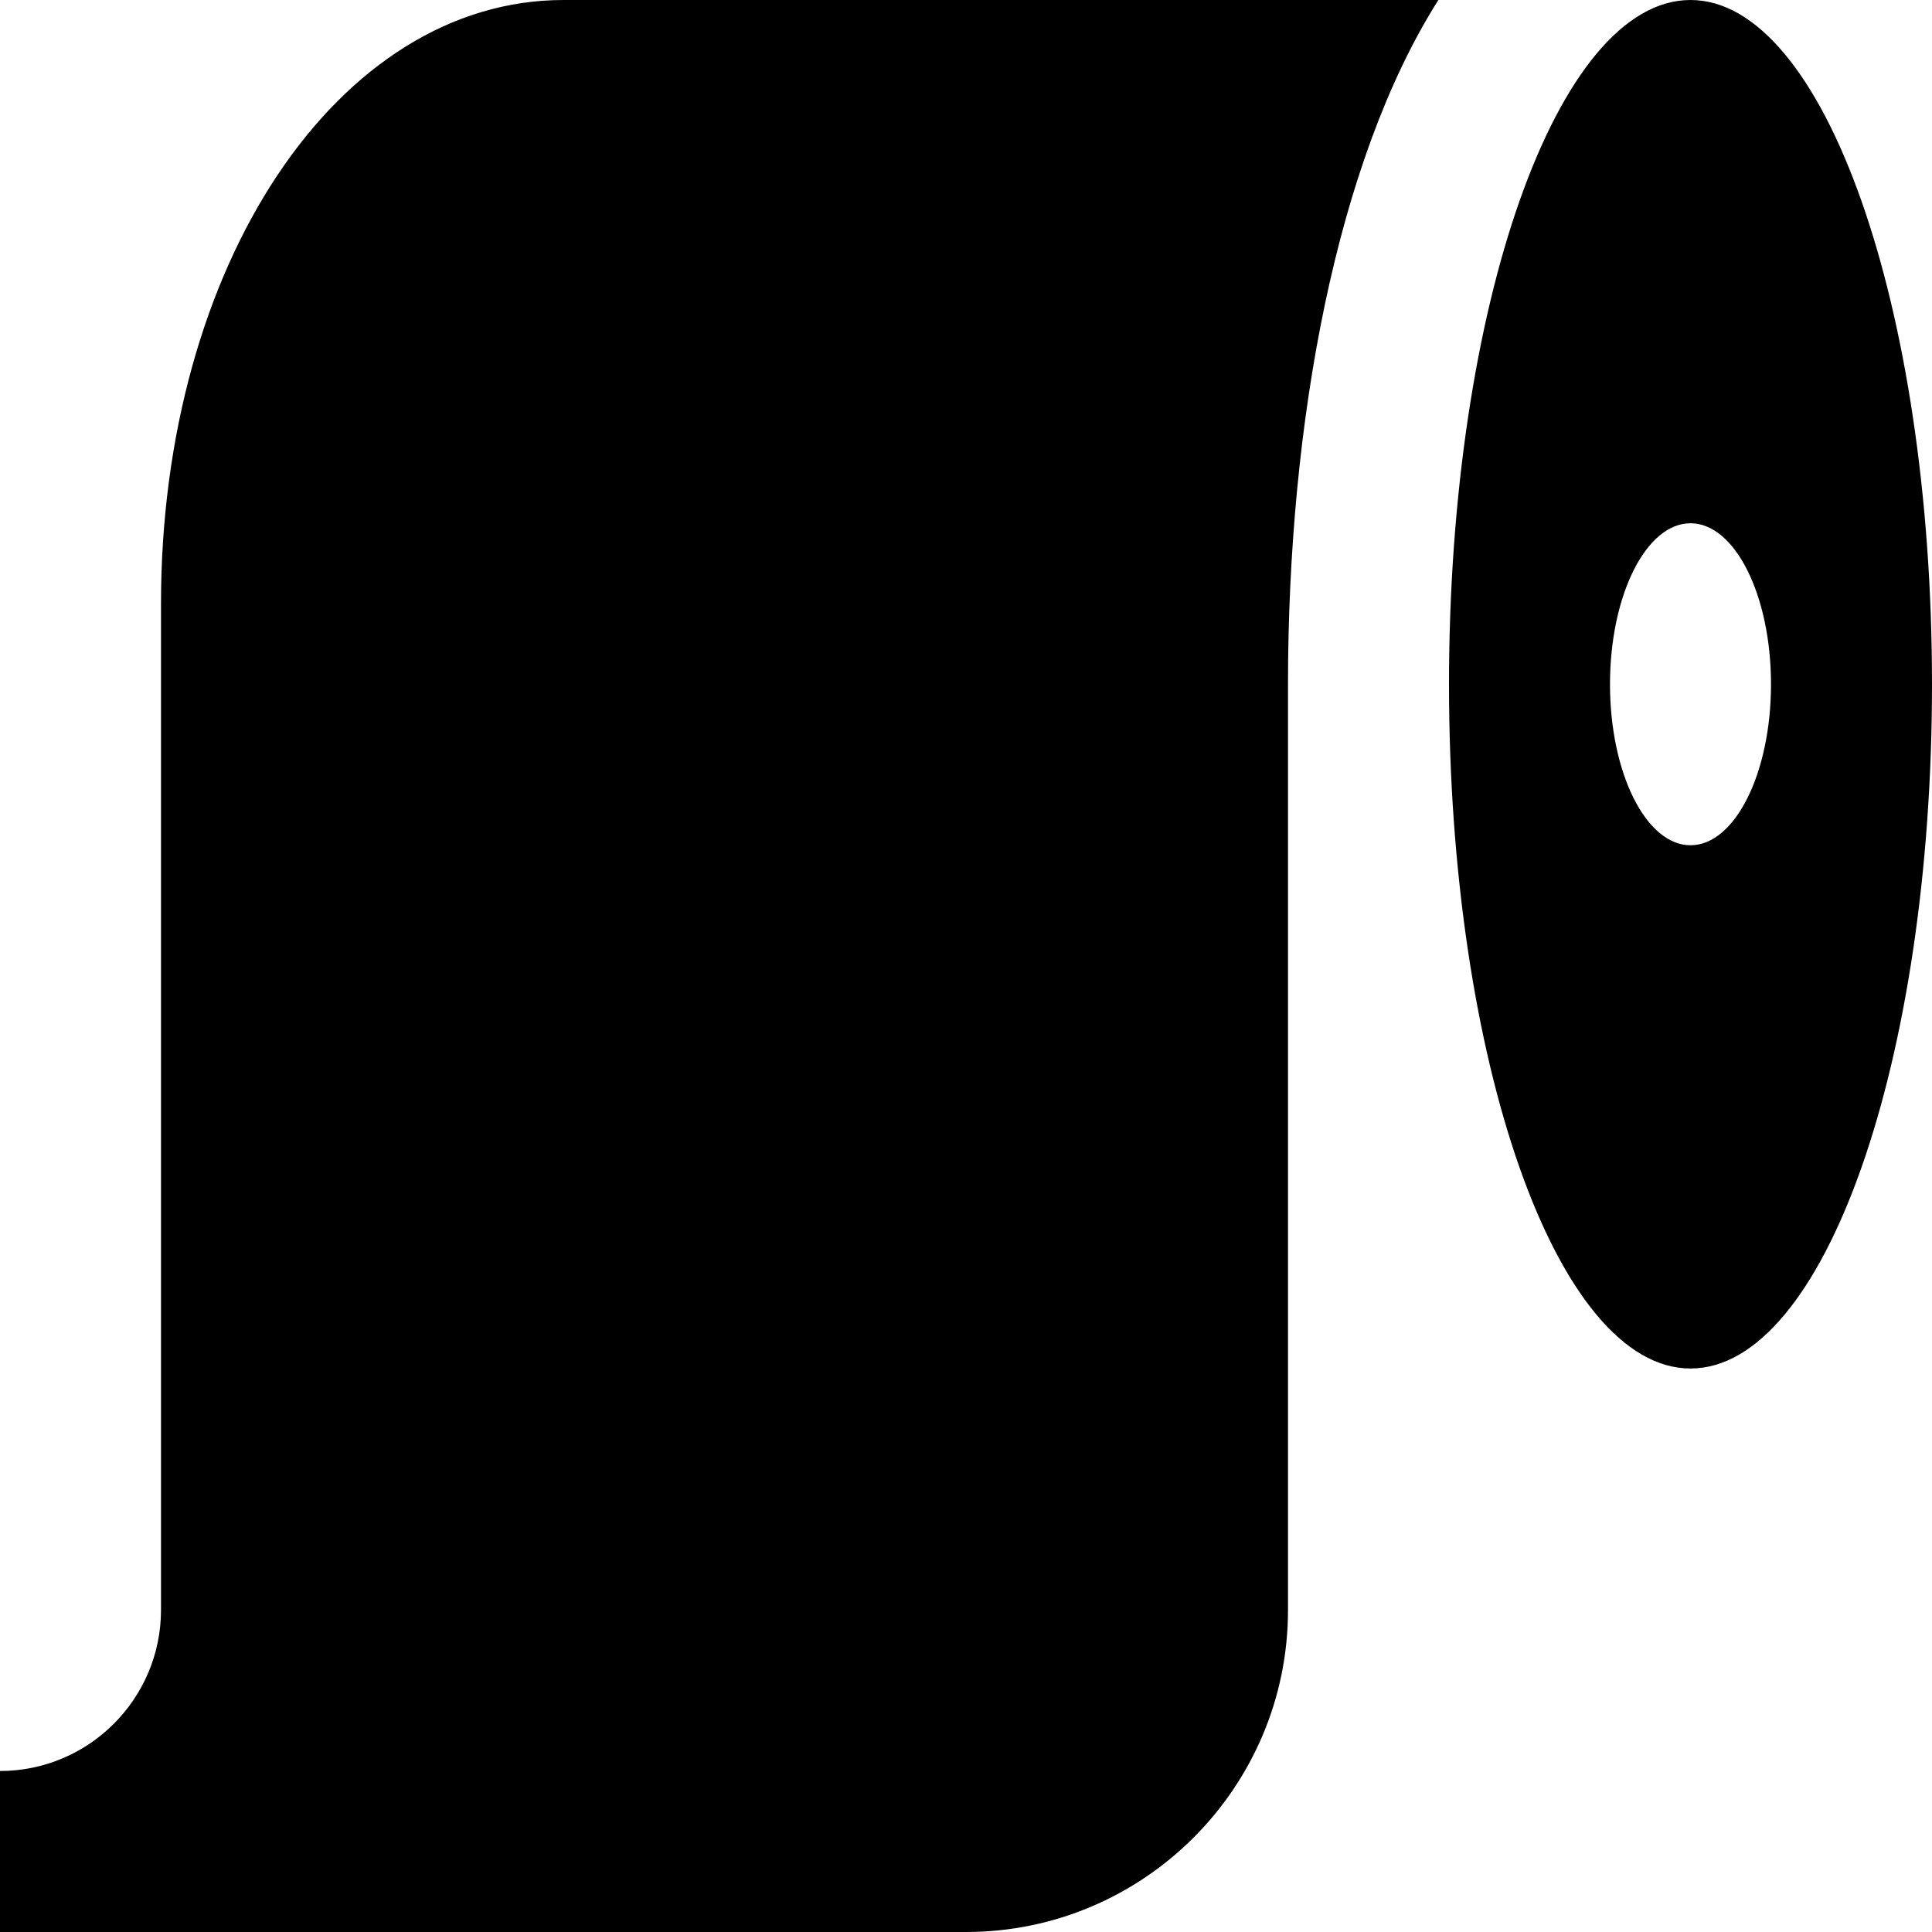 <?xml version="1.0" encoding="UTF-8"?>
<svg xmlns="http://www.w3.org/2000/svg" id="Layer_1" data-name="Layer 1" viewBox="0 0 24 24" width="512" height="512"><path d="M21,0c-1.657,0-3,3.806-3,8.5s1.343,8.5,3,8.5,3-3.806,3-8.5S22.657,0,21,0Zm0,10.5c-.552,0-1-.895-1-2s.448-2,1-2,1,.895,1,2-.448,2-1,2Zm-5,9.5c0,2.206-1.794,4-4,4H0v-2c1.103,0,2-.897,2-2V7.5C2,3.294,4.196,0,7,0h10.868c-1.273,2.009-1.868,5.262-1.868,8.5v11.5Z"/></svg>
